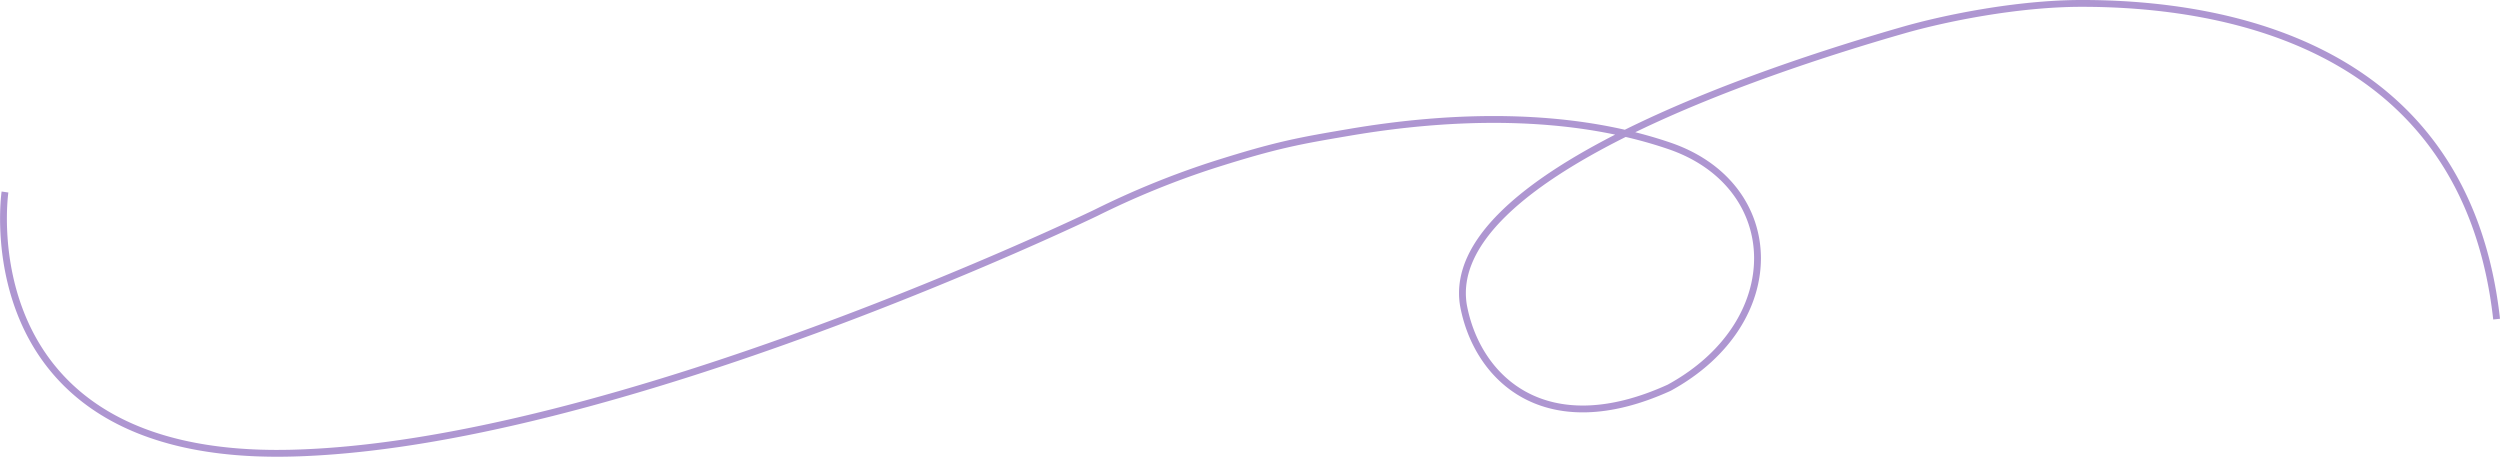 <svg xmlns="http://www.w3.org/2000/svg" width="1098.829" height="200.751" viewBox="0 0 1098.829 200.751">
  <path id="Path_779" data-name="Path 779" d="M10872.208,763.96s-17.271,117.845,124.956,114.8S11351.715,773.1,11351.715,773.1a375.781,375.781,0,0,1,51.693-21.091c27.9-8.85,37.509-10.507,59.894-14.31,44.294-7.526,95.714-9.268,140.357,5.94,50.754,17.29,52.8,77.5,0,106.352-54.2,24.646-84.4-3.79-90.415-36.254-9.205-56.226,130.1-102.794,193.419-120.952,18.164-5.209,49.866-11.682,78.046-11.722,63.375-.09,169.247,18.208,182.644,138.77" transform="translate(-10870.015 -679.564)" fill="none" stroke="#8c6abe" stroke-width="3" opacity="0.7"/>
</svg>
